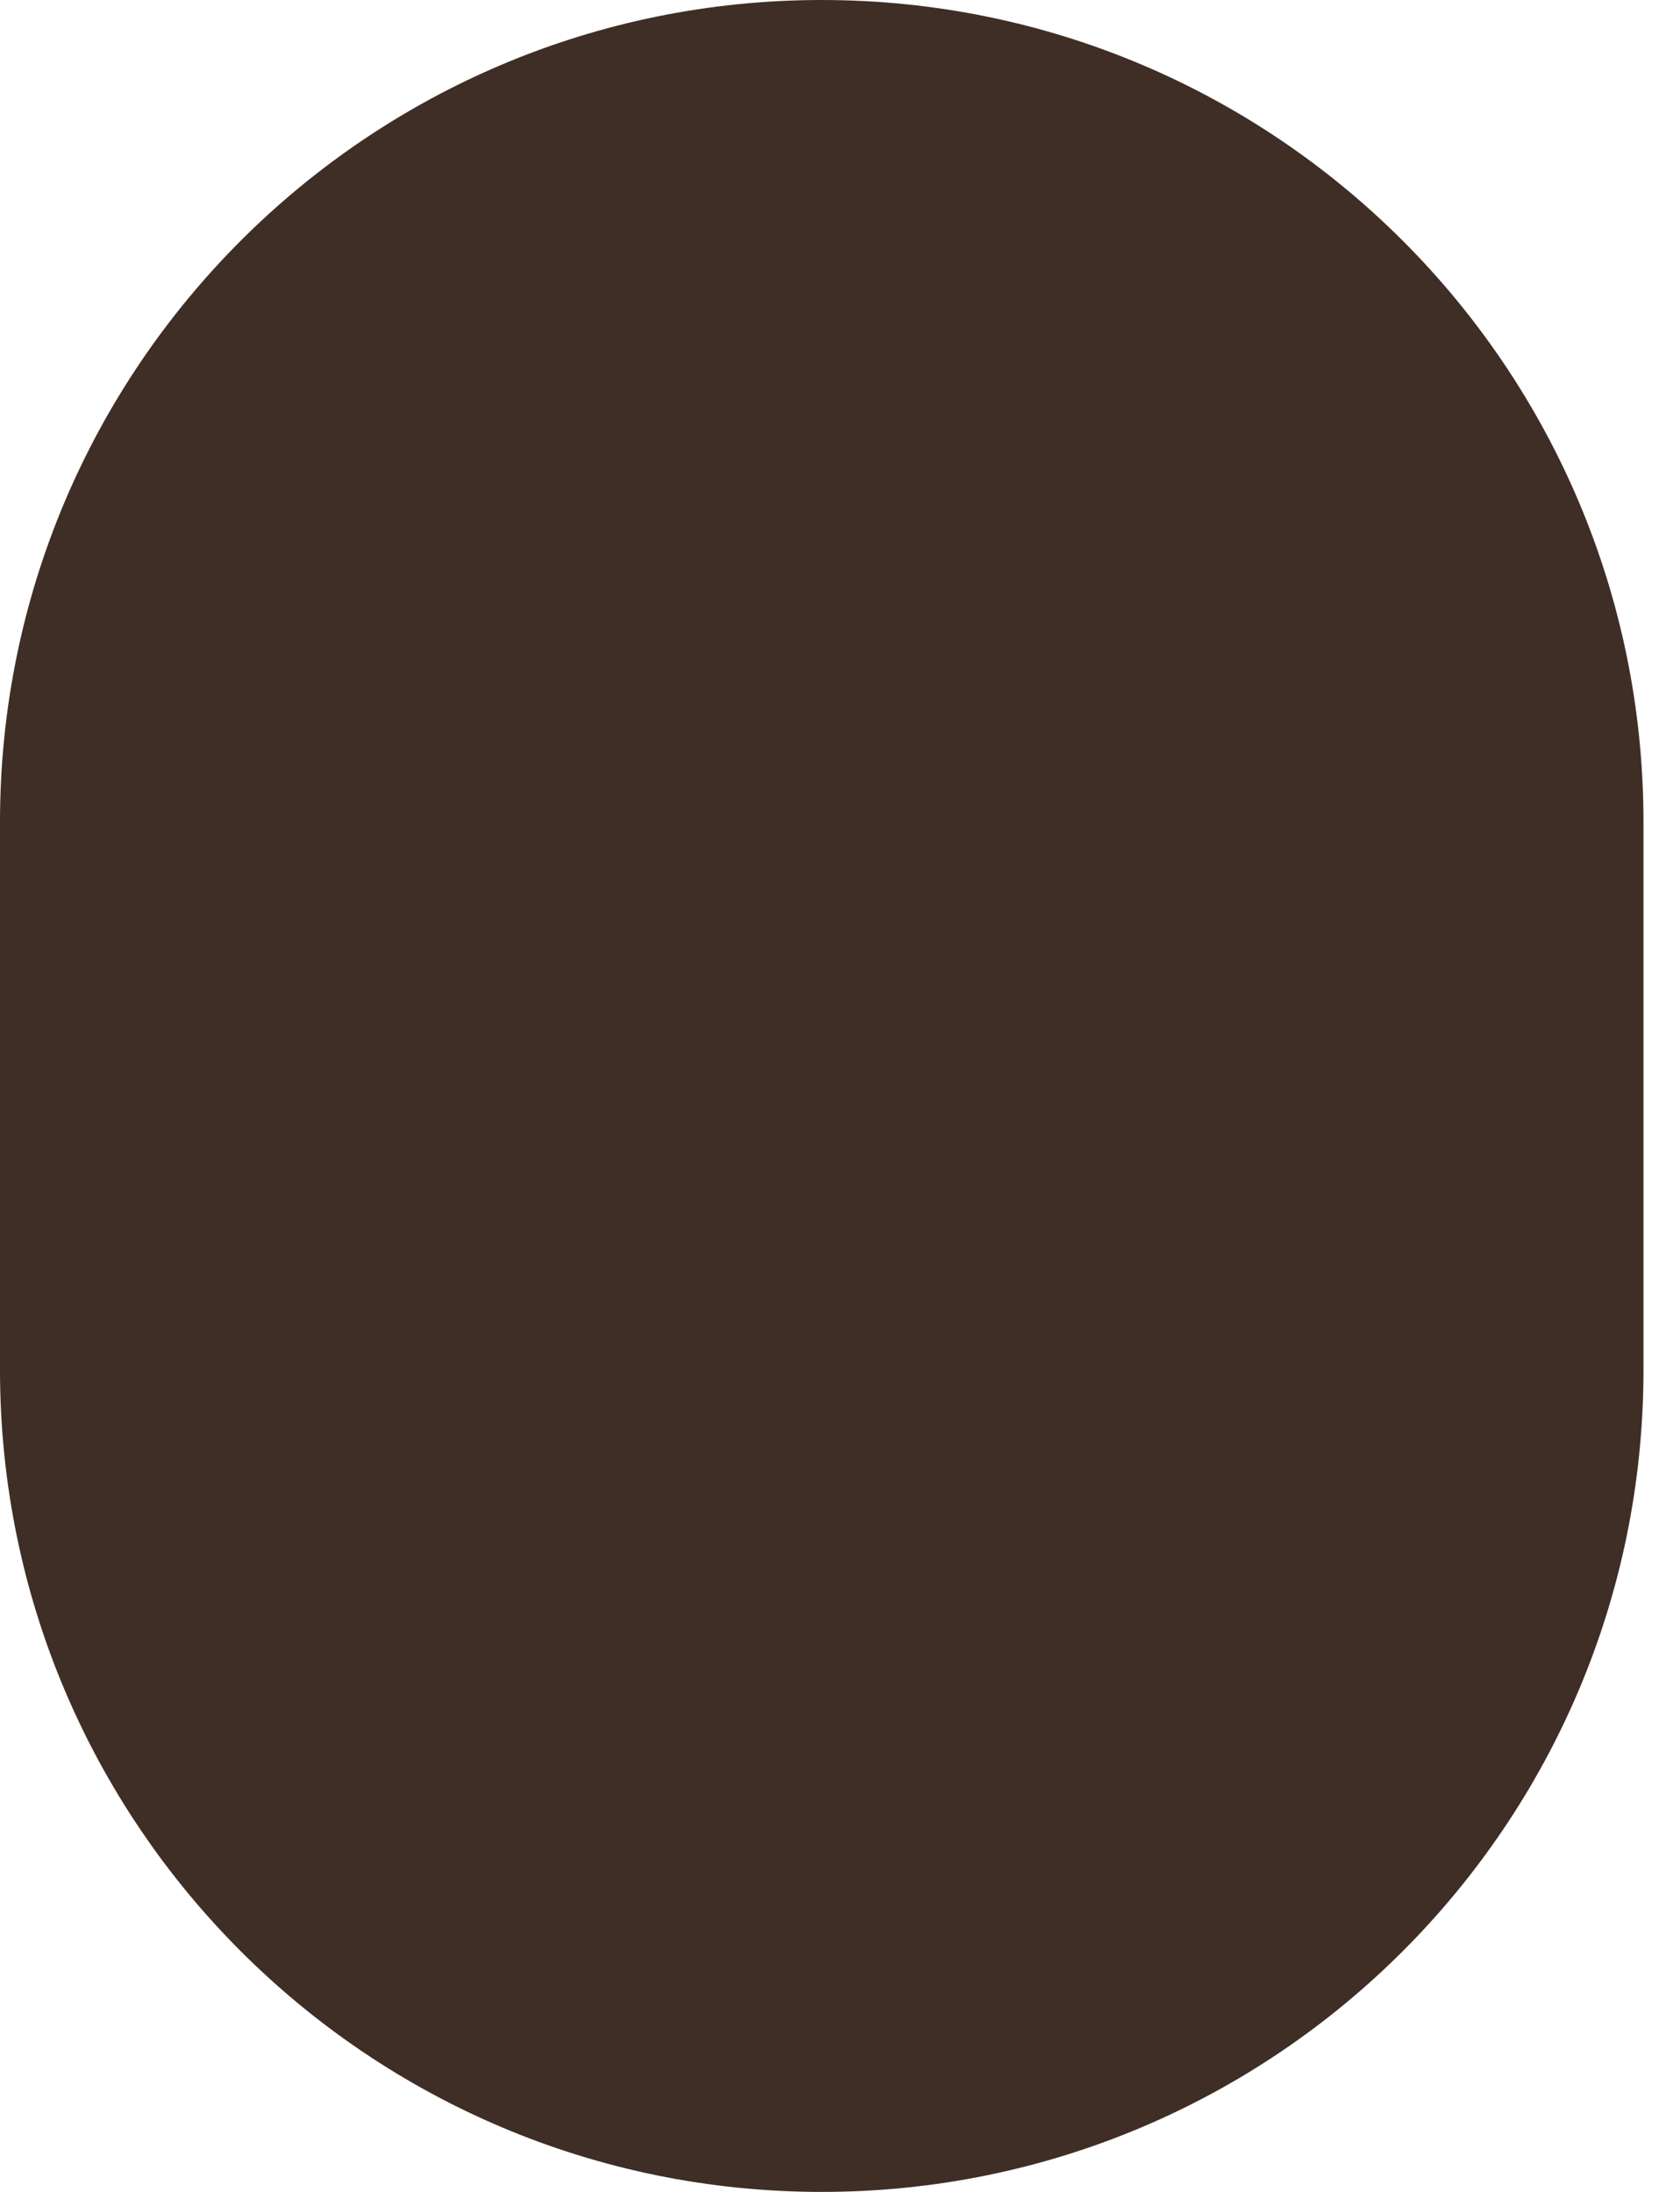 <?xml version="1.0" encoding="UTF-8"?> <svg xmlns="http://www.w3.org/2000/svg" width="23" height="30" viewBox="0 0 23 30" fill="none"><path d="M11.25 30C5.037 30 0 24.963 0 18.75V11.25C0 5.037 5.037 0 11.25 0C17.463 0 22.5 5.037 22.5 11.25V18.75C22.5 24.963 17.463 30 11.25 30Z" fill="#3F2E26"></path></svg> 